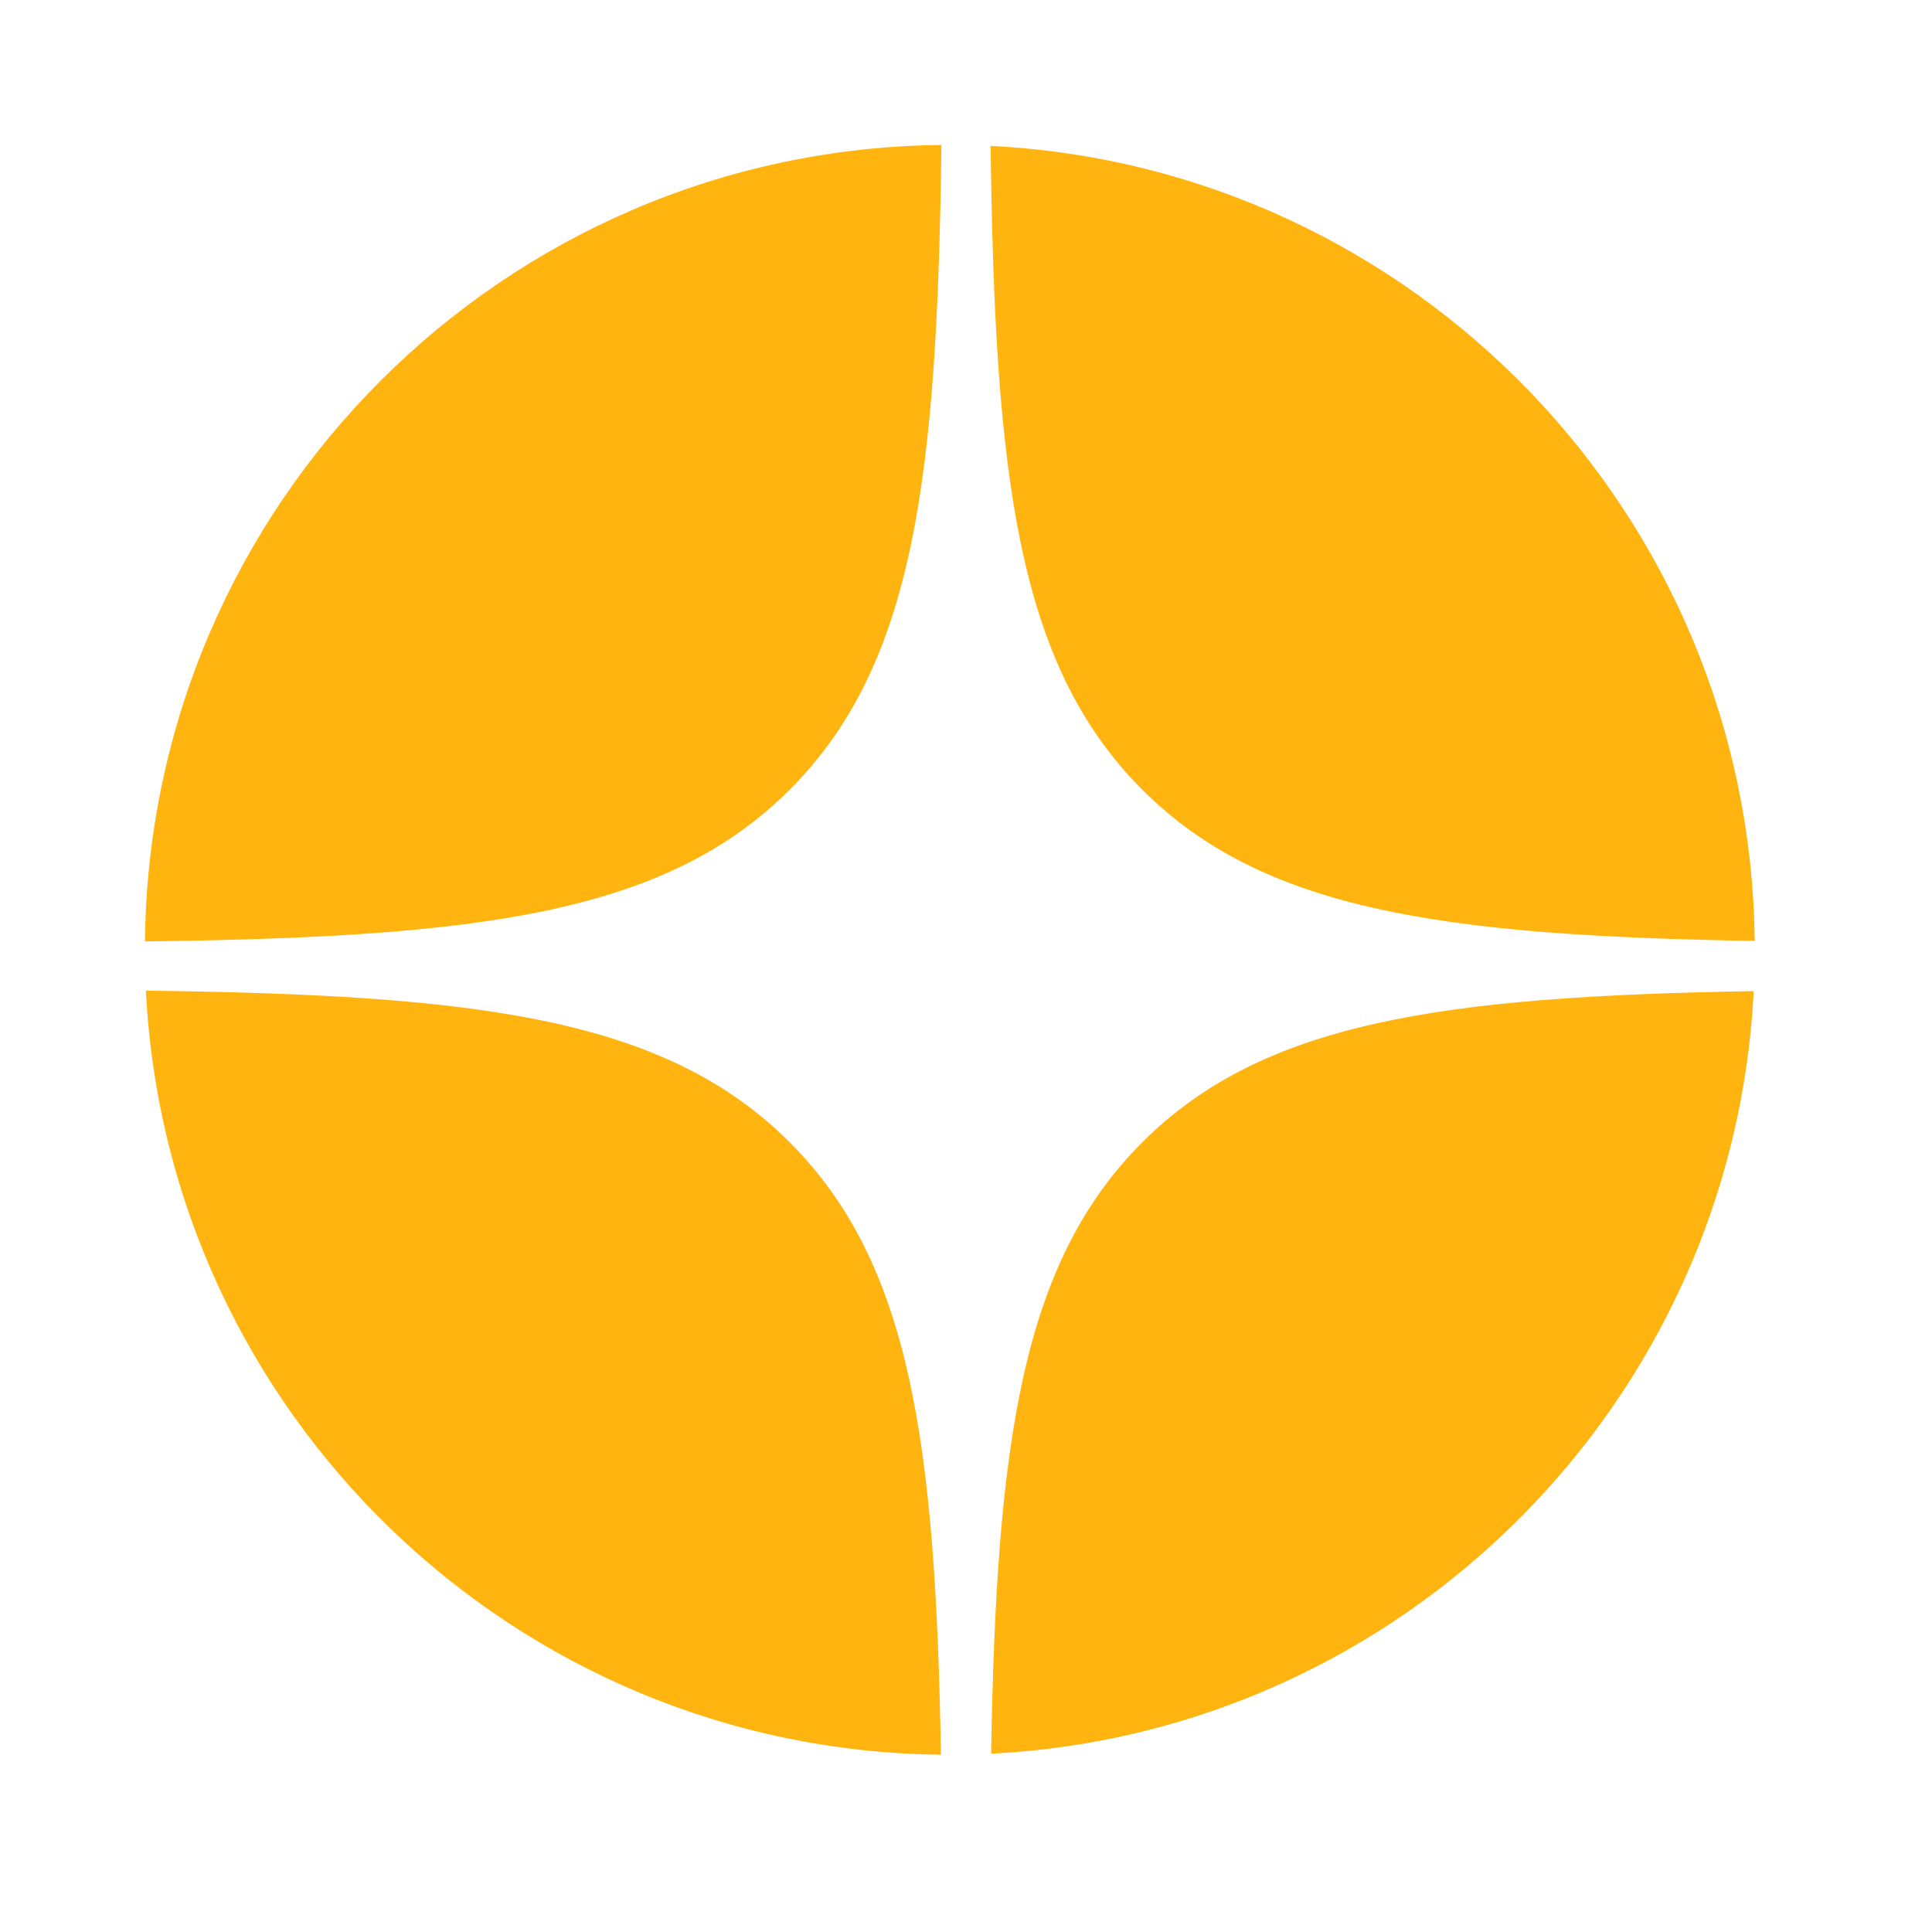 <?xml version="1.0" encoding="UTF-8"?> <svg xmlns="http://www.w3.org/2000/svg" width="40" height="40" viewBox="0 0 40 40" fill="none"><path fill-rule="evenodd" clip-rule="evenodd" d="M36.309 20.52C29.847 20.629 26.147 21.153 23.65 23.65C21.153 26.147 20.63 29.847 20.52 36.309C29.043 35.878 35.878 29.043 36.309 20.52ZM19.481 36.329C19.372 29.855 18.849 26.15 16.35 23.65C13.768 21.068 9.9 20.596 3.021 20.51C3.458 29.26 10.645 36.233 19.481 36.329ZM36.329 19.481C29.855 19.372 26.15 18.849 23.65 16.35C21.068 13.768 20.596 9.899 20.51 3.021C29.26 3.458 36.233 10.644 36.329 19.481ZM19.491 3.001C10.425 3.094 3.094 10.425 3.001 19.491C9.892 19.405 13.765 18.934 16.35 16.35C18.934 13.765 19.405 9.892 19.491 3.001Z" fill="#FFB40F"></path></svg> 